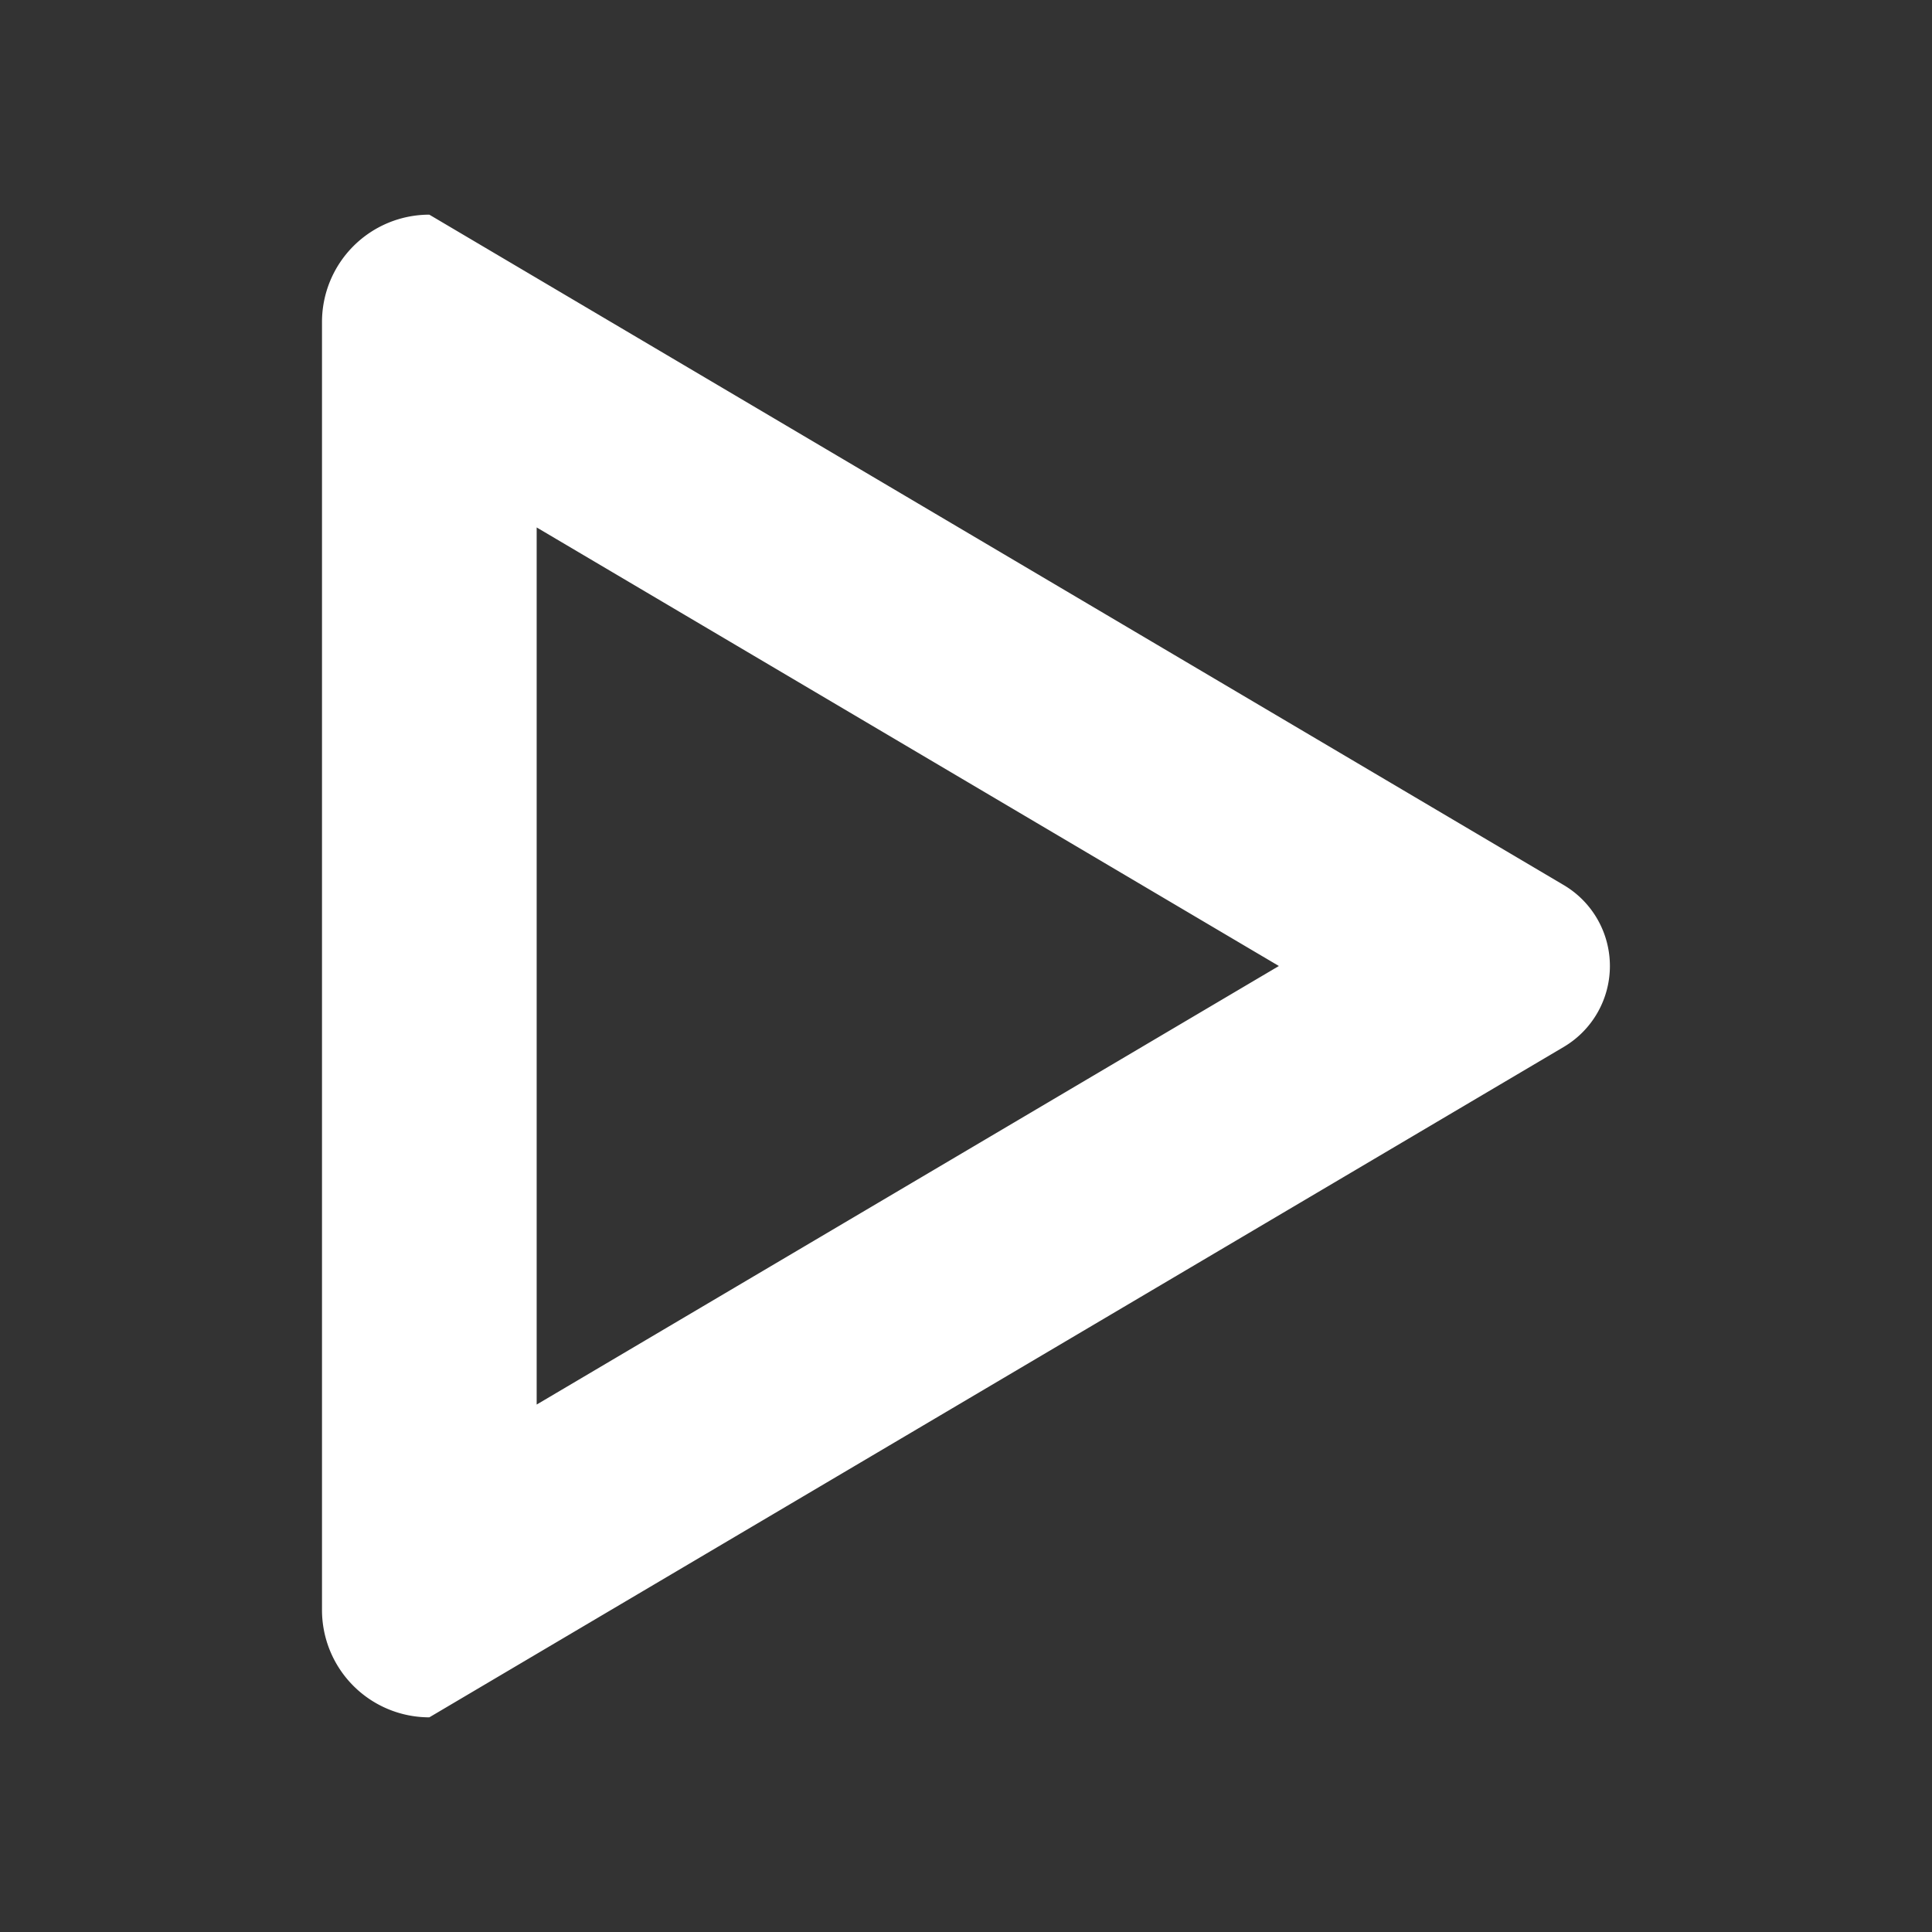 <?xml version="1.0" standalone="no"?><!DOCTYPE svg PUBLIC "-//W3C//DTD SVG 1.1//EN" "http://www.w3.org/Graphics/SVG/1.1/DTD/svg11.dtd"><svg t="1724988895588" class="icon" viewBox="0 0 1024 1024" version="1.1" xmlns="http://www.w3.org/2000/svg" p-id="10178" xmlns:xlink="http://www.w3.org/1999/xlink" width="200" height="200"><rect x="0" y="0" width="1024" height="1024" fill="#333333" stroke="none"/><path d="M284.444 279.552L677.831 512 284.444 744.448V279.552zM227.556 113.778a56.889 56.889 0 0 0-56.889 56.889v682.667a56.889 56.889 0 0 0 56.889 56.889l601.259-355.328a49.835 49.835 0 0 0 0-85.788L227.556 113.778z" fill="#ffffff" p-id="10179"></path></svg>